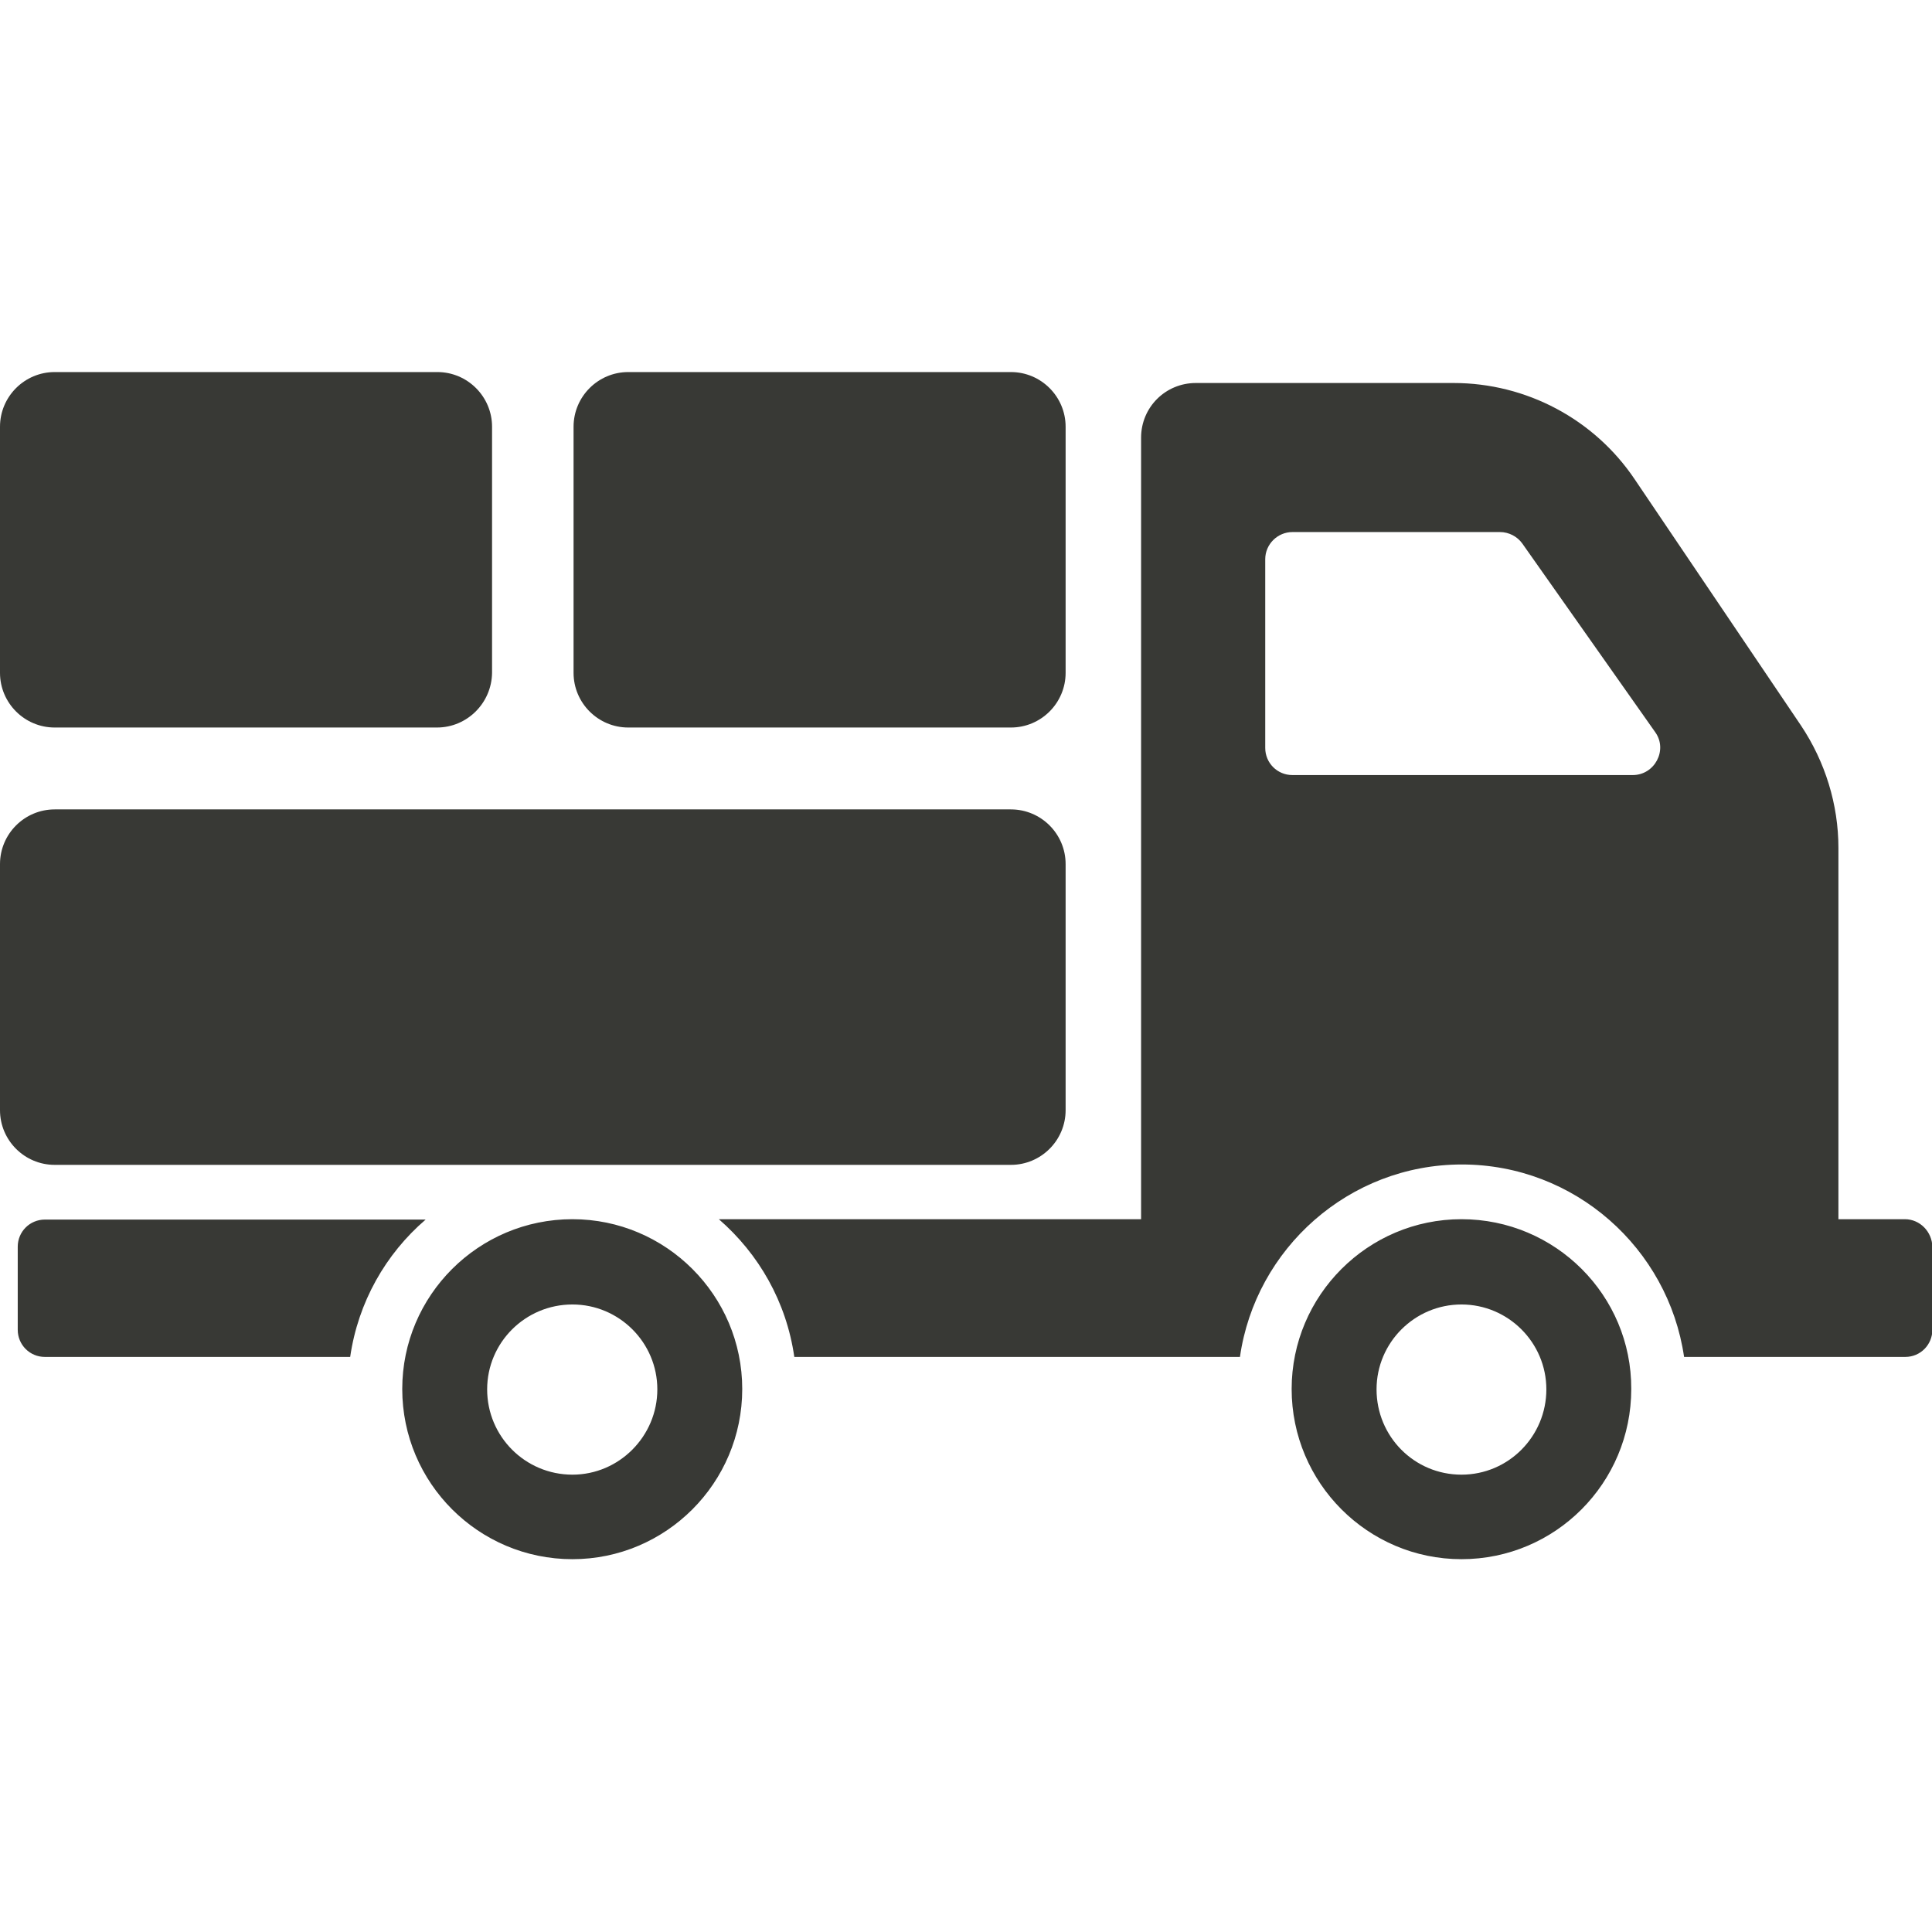 <?xml version="1.0" encoding="utf-8"?>
<!-- Generator: Adobe Illustrator 16.0.0, SVG Export Plug-In . SVG Version: 6.00 Build 0)  -->
<!DOCTYPE svg PUBLIC "-//W3C//DTD SVG 1.1//EN" "http://www.w3.org/Graphics/SVG/1.1/DTD/svg11.dtd">
<svg version="1.1" id="Capa_1" xmlns="http://www.w3.org/2000/svg" xmlns:xlink="http://www.w3.org/1999/xlink" x="0px" y="0px"
	 width="512px" height="512px" viewBox="0 0 512 512" style="enable-background:new 0 0 512 512;" xml:space="preserve">
<style type="text/css">
<![CDATA[
	.st0{fill:#383935;}
]]>
</style>
<g>
	<path class="st0" d="M151.7,323.1c-24.9,0-45.1,20.2-45.1,45c0,24.9,20.2,45.1,45.1,45.1c24.8,0,45-20.2,45-45.1
		C196.7,343.3,176.5,323.1,151.7,323.1z M151.7,390.8c-12.5,0-22.6-10.1-22.6-22.6c0-12.4,10.1-22.5,22.6-22.5
		c12.4,0,22.5,10.1,22.5,22.5C174.2,380.6,164.1,390.8,151.7,390.8z M112.8,323.2H11.9c-4,0-7.2,3.2-7.2,7.2v22c0,4,3.2,7.2,7.2,7.2
		h80.9C94.9,345.1,102.2,332.3,112.8,323.2z M387.3,323.1c-24.8,0-45,20.2-45,45c0,24.9,20.2,45.1,45,45.1c24.9,0,45-20.2,45-45.1
		C432.4,343.3,412.2,323.1,387.3,323.1z M387.3,390.8c-12.5,0-22.5-10.1-22.5-22.6c0-12.4,10.1-22.5,22.5-22.5s22.5,10.1,22.5,22.5
		C409.8,380.6,399.8,390.8,387.3,390.8z M504.8,323.1h-17.6v-98.4c0-11.5-3.5-22.8-9.9-32.4l-44.1-65.3
		c-10.7-15.9-28.7-25.5-48-25.5h-68.3c-8,0-14.5,6.4-14.5,14.5v207.1H190.5c10.6,9.2,17.9,21.9,20,36.5h118.1
		c4.1-28.7,28.9-51,58.8-51c29.9,0,54.7,22.2,58.9,51h58.6c4.1,0,7.2-3.3,7.2-7.2v-22C512,326.4,508.8,323.1,504.8,323.1z
		 M432.7,205.4h-90.2c-4,0-7.2-3.2-7.2-7.2v-50c0-4,3.3-7.2,7.2-7.2h55c2.4,0,4.6,1.2,5.9,3l35.3,50.1
		C442,198.8,438.5,205.4,432.7,205.4z M267.9,308.7H14.5c-8,0-14.5-6.5-14.5-14.5V229c0-8,6.5-14.5,14.5-14.5h253.4
		c8,0,14.5,6.5,14.5,14.5v65.2C282.4,302.2,275.9,308.7,267.9,308.7z M115.8,192.8H14.5c-8,0-14.5-6.5-14.5-14.5v-65.2
		c0-8,6.5-14.5,14.5-14.5h101.4c8,0,14.5,6.5,14.5,14.5v65.2C130.3,186.3,123.8,192.8,115.8,192.8z M267.9,192.8H166.5
		c-8,0-14.5-6.5-14.5-14.5v-65.2c0-8,6.5-14.5,14.5-14.5h101.4c8,0,14.5,6.5,14.5,14.5v65.2C282.4,186.3,275.9,192.8,267.9,192.8z"
		/>
</g>
</svg>
